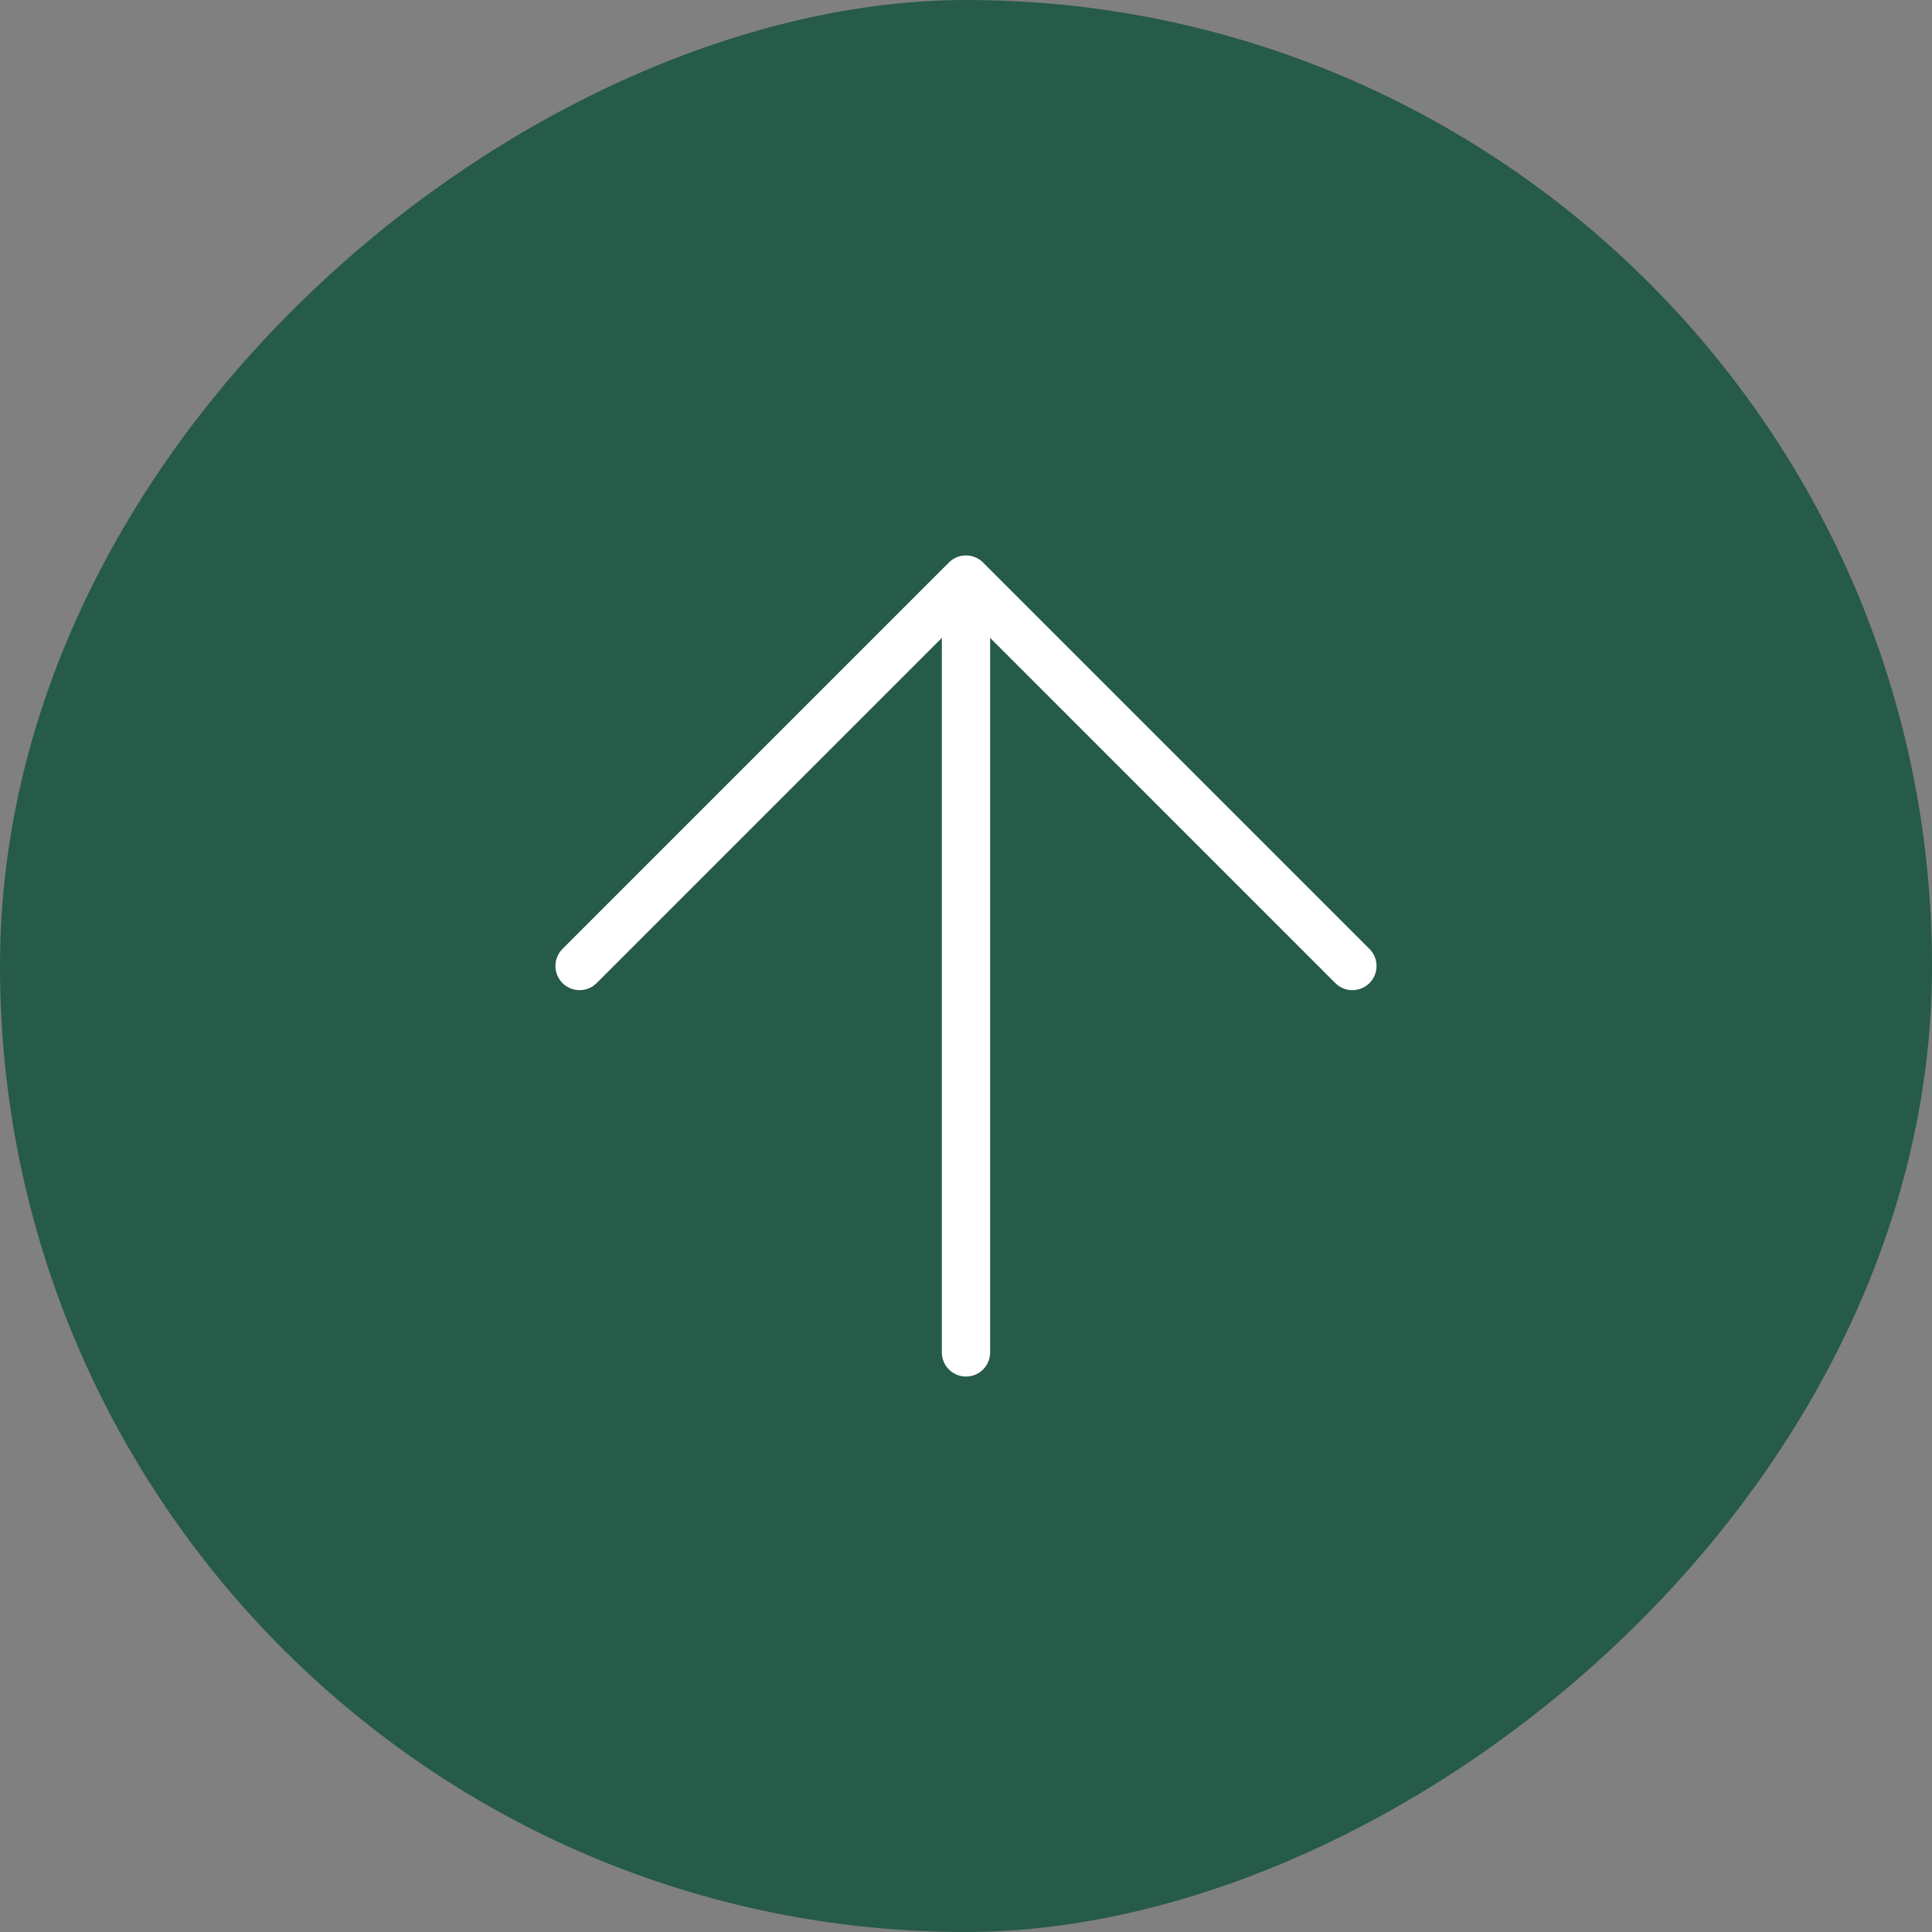 <?xml version="1.0" encoding="UTF-8"?> <svg xmlns="http://www.w3.org/2000/svg" width="40" height="40" viewBox="0 0 40 40" fill="none"><rect x="0" y="0" width="40" height="40" fill="#808080" stroke="none"/><rect y="40" width="40" height="40" rx="20" transform="rotate(-90 0 40)" fill="#265A49"></rect><path d="M11.646 20.354C11.451 20.158 11.451 19.842 11.646 19.646L19.646 11.646C19.841 11.451 20.158 11.451 20.353 11.646L28.353 19.646C28.549 19.842 28.549 20.158 28.353 20.354C28.158 20.549 27.841 20.549 27.646 20.354L20.5 13.207L20.5 28C20.5 28.276 20.276 28.5 20 28.5C19.724 28.5 19.5 28.276 19.5 28L19.5 13.207L12.353 20.354L12.275 20.418C12.081 20.546 11.817 20.524 11.646 20.354Z" fill="white"></path></svg> 